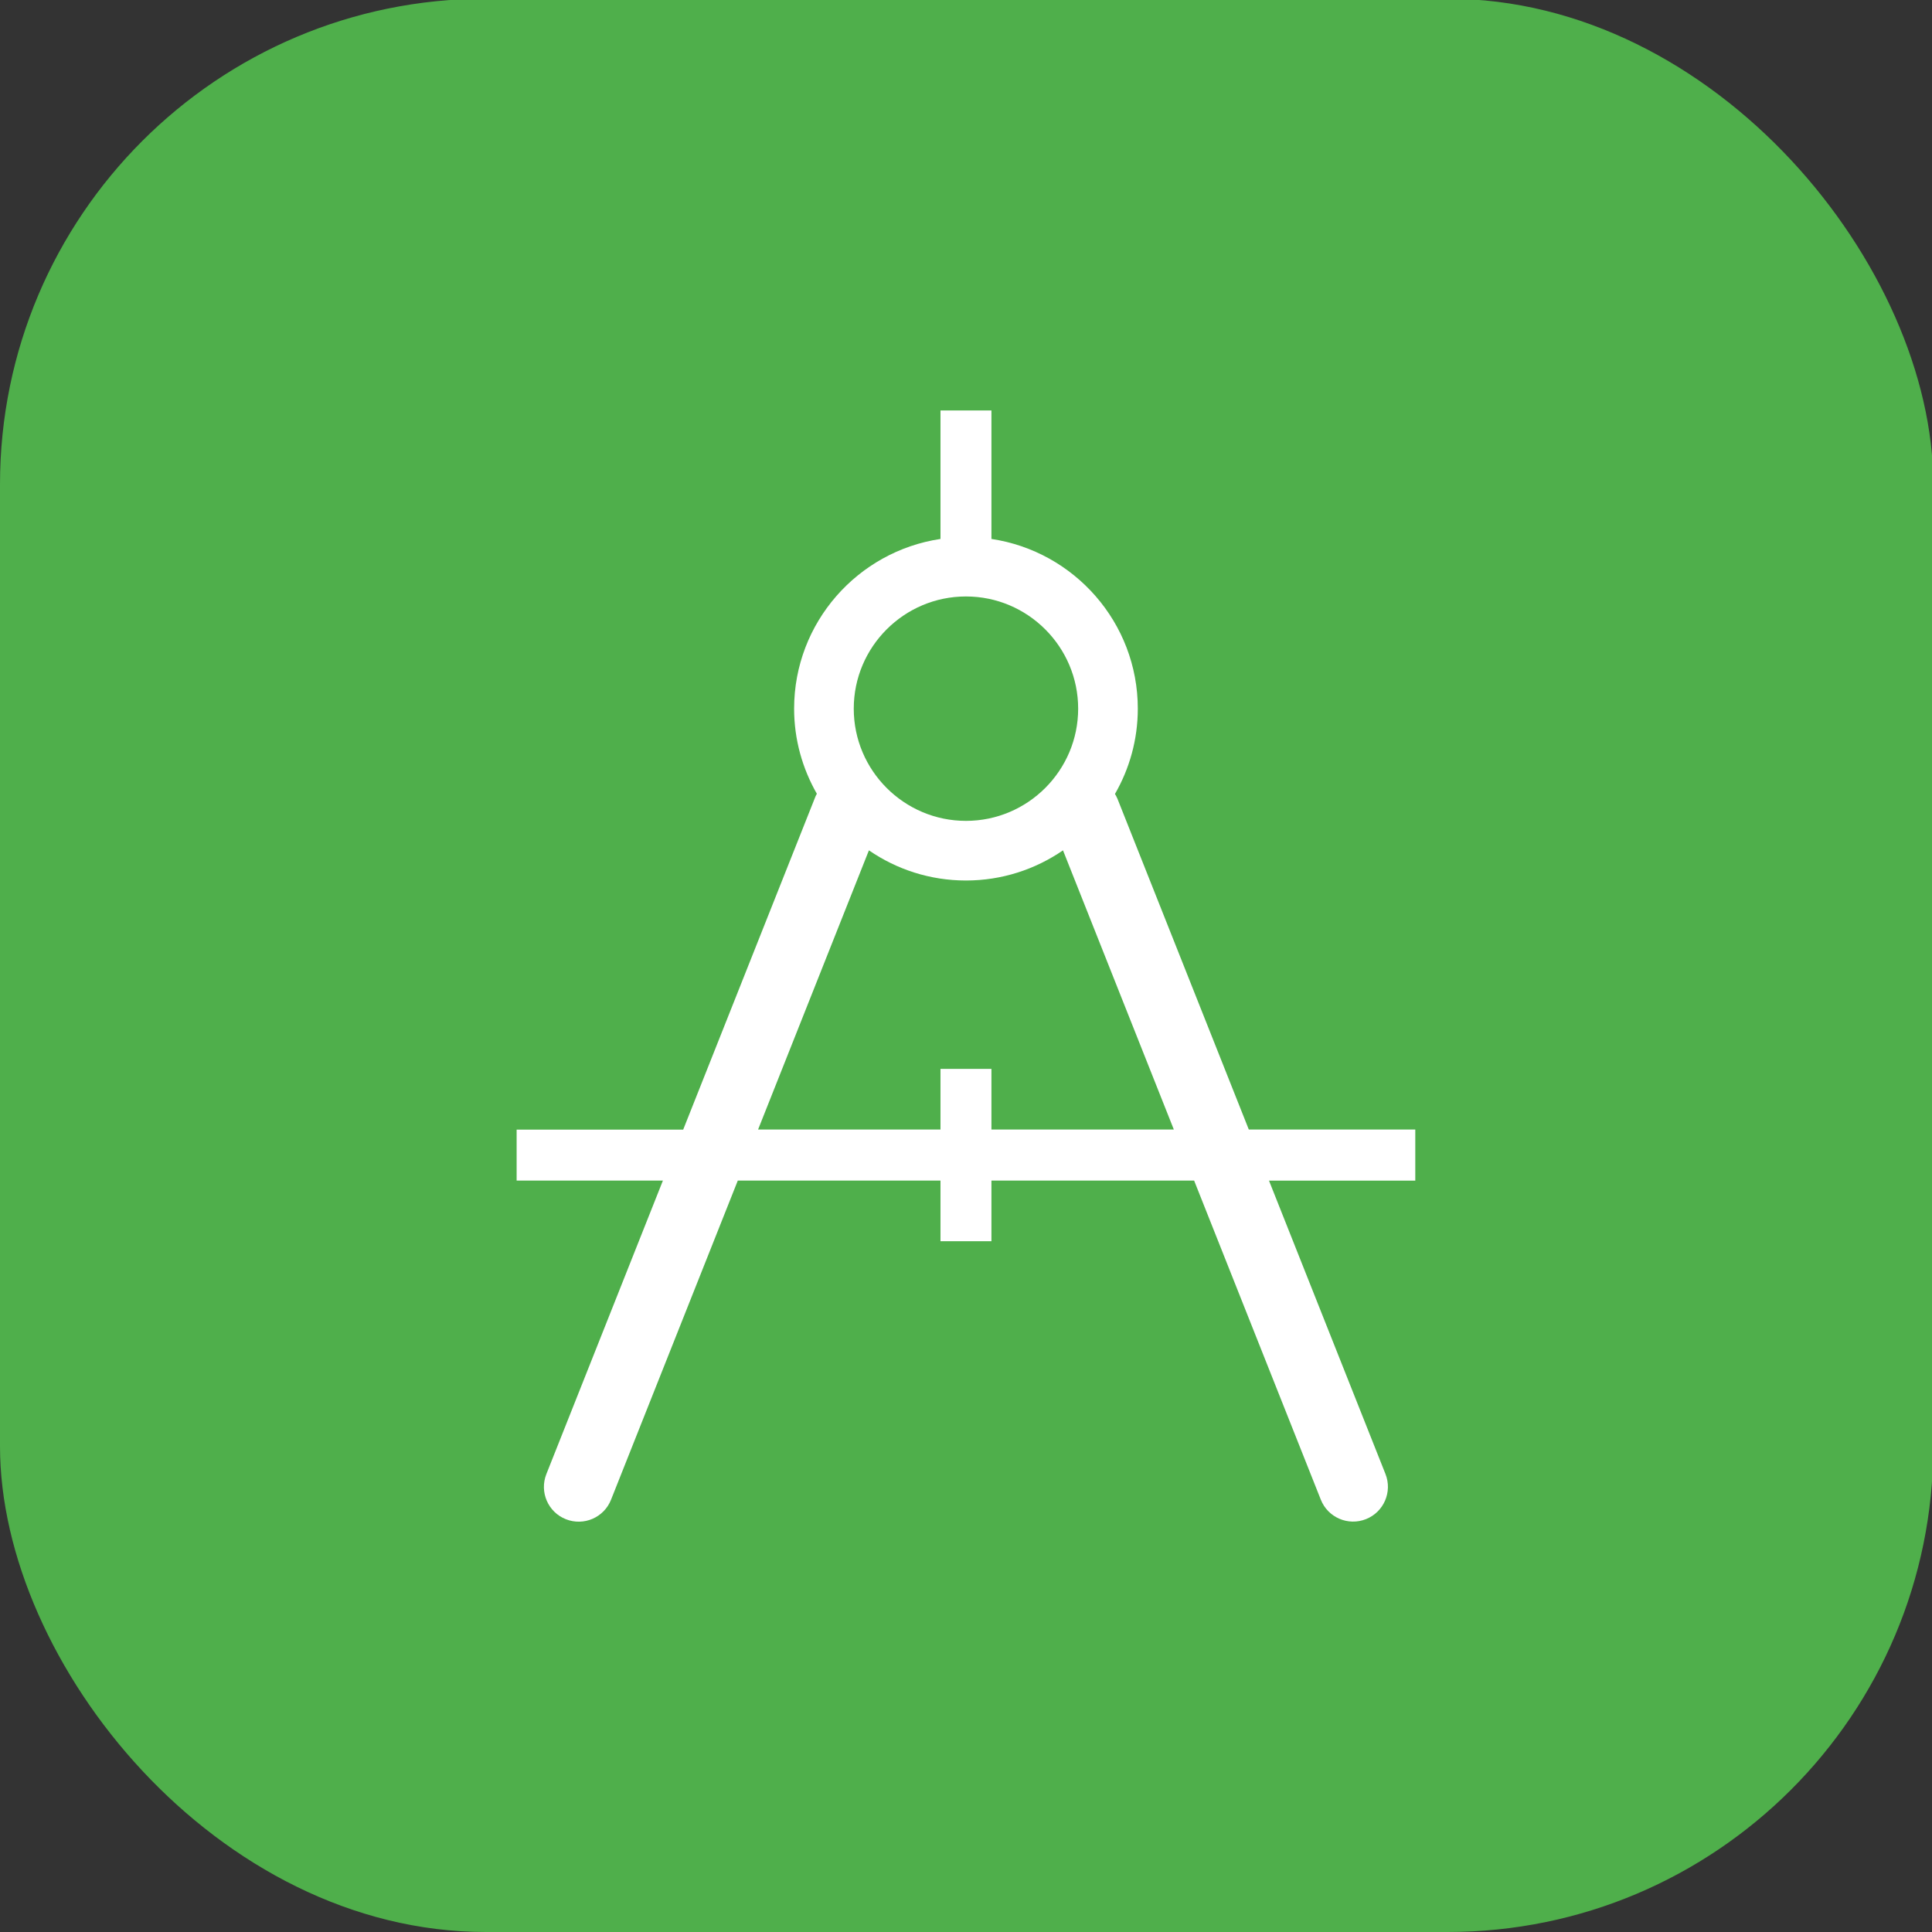 <?xml version="1.0" encoding="UTF-8"?> <svg xmlns="http://www.w3.org/2000/svg" id="Calque_1" viewBox="0 0 226.77 226.77"><rect x="0" y="0" width="226.77" height="226.77" fill="#333333" stroke="none"/><defs><style>.cls-1{fill:#4faf4b;}.cls-1,.cls-2{stroke-width:0px;}.cls-2{fill:#fff;}</style></defs><rect class="cls-1" y="-.15" width="226.92" height="226.92" rx="57.01" ry="57.01"></rect><path class="cls-2" d="m166.12,132.58h-19.54l-15.42-38.83c-.08-.2-.19-.38-.29-.56,1.7-2.95,2.68-6.37,2.68-10.01,0-10.1-7.47-18.47-17.18-19.92v-15.08h-5.98v15.08c-9.71,1.45-17.18,9.82-17.18,19.92,0,3.63.98,7.04,2.67,9.99-.05.1-.12.2-.16.31l-15.53,39.11h-19.55v5.98h17.17l-13.68,34.45c-.83,2.1.19,4.47,2.29,5.3,2.1.83,4.47-.19,5.3-2.29l14.88-37.46h23.79v7.12h5.98v-7.12h23.79l14.87,37.45c.83,2.1,3.21,3.12,5.3,2.29,2.1-.83,3.12-3.21,2.29-5.3l-13.67-34.43h17.17v-5.98Zm-52.74-62.57c7.26,0,13.17,5.91,13.17,13.17s-5.91,13.17-13.17,13.17-13.17-5.91-13.17-13.17,5.91-13.17,13.17-13.17Zm2.99,62.57v-7.12h-5.98v7.12h-21.41l13.01-32.77c3.24,2.23,7.17,3.54,11.39,3.54s8.15-1.31,11.39-3.54l13.01,32.77h-21.42Z"></path></svg> 